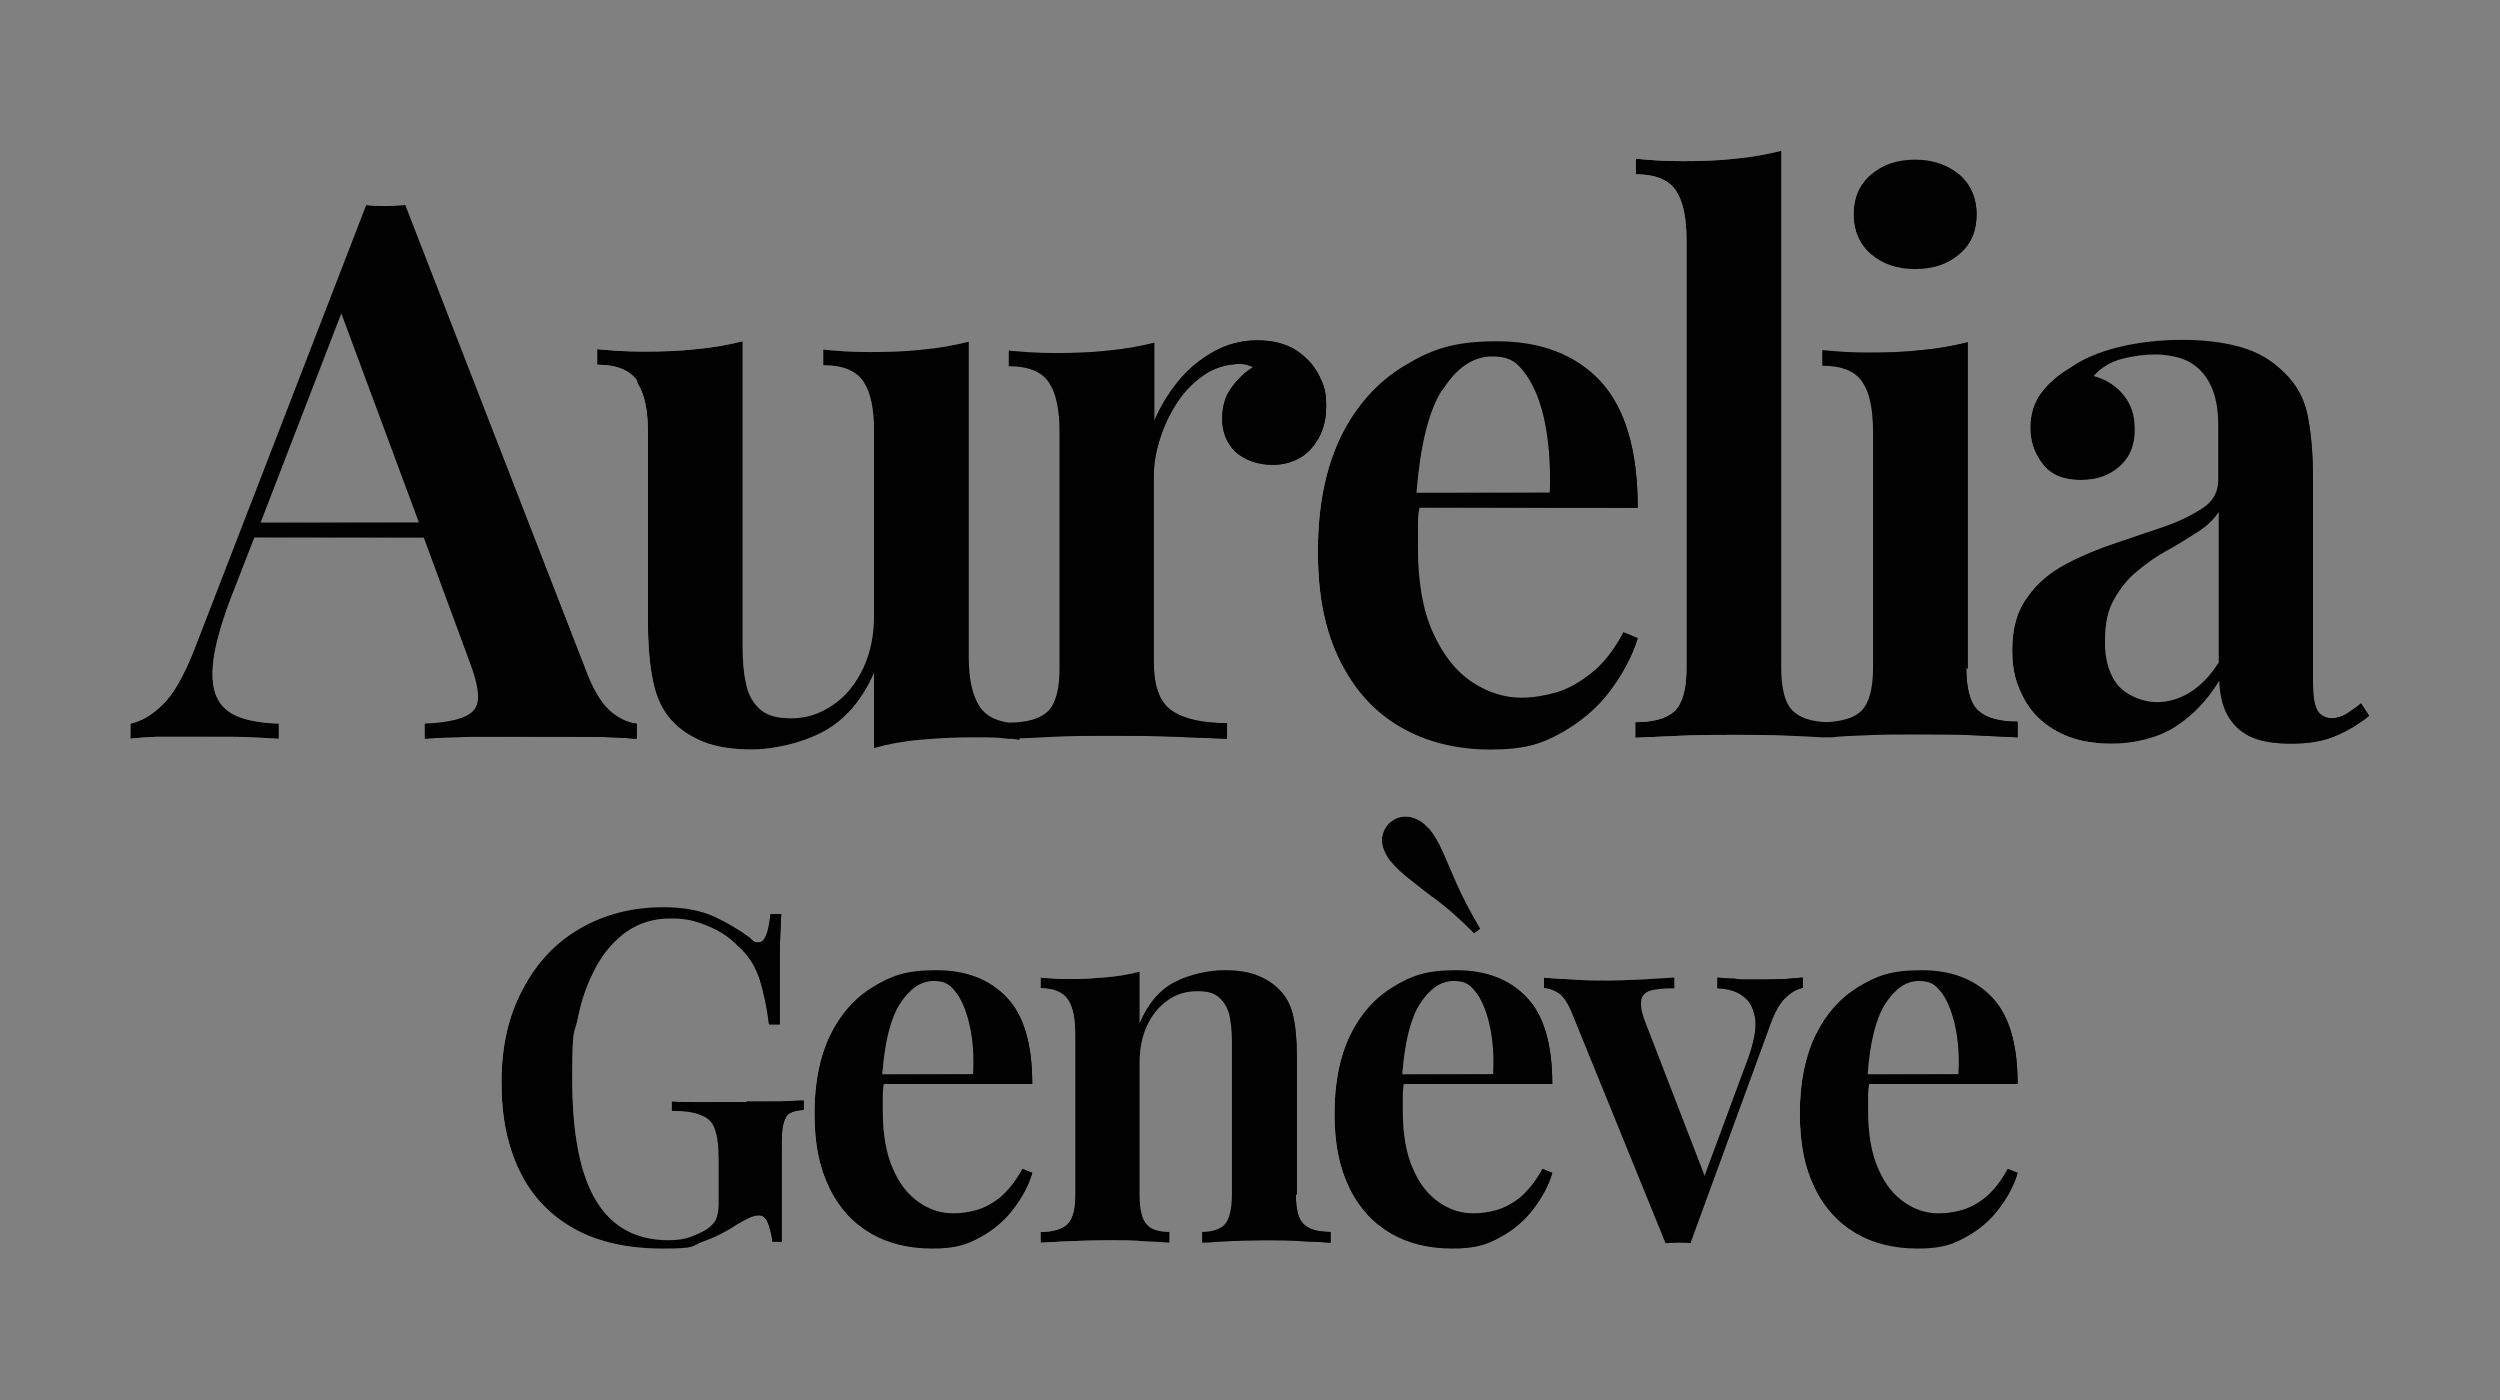 <svg viewBox="0 0 512 286.8" version="1.1" xmlns:xlink="http://www.w3.org/1999/xlink" xmlns="http://www.w3.org/2000/svg" id="Layer_1">
  
  <rect x="0" y="0" width="512" height="286.8" fill="#808080" stroke="none"/>
  
  <defs>
    <style>
      .st0 {
        fill: url(#linear-gradient2);
      }

      .st1 {
        fill: url(#linear-gradient1);
      }

      .st2 {
        fill: url(#linear-gradient9);
      }

      .st3 {
        fill: url(#linear-gradient3);
      }

      .st4 {
        fill: url(#linear-gradient6);
      }

      .st5 {
        fill: url(#linear-gradient8);
      }

      .st6 {
        fill: url(#linear-gradient7);
      }

      .st7 {
        fill: url(#linear-gradient5);
      }

      .st8 {
        fill: url(#linear-gradient4);
      }

      .st9 {
        fill: #010101;
      }

      .st10 {
        fill: url(#linear-gradient12);
      }

      .st11 {
        fill: url(#linear-gradient11);
      }

      .st12 {
        fill: url(#linear-gradient10);
      }

      .st13 {
        fill: url(#linear-gradient);
      }
    </style>
    <linearGradient gradientUnits="userSpaceOnUse" y2="96.7" x2="130.4" y1="96.7" x1="26.8" id="linear-gradient">
      <stop stop-color="#fff" offset="0"></stop>
      <stop stop-color="#010101" offset="1"></stop>
    </linearGradient>
    <linearGradient xlink:href="#linear-gradient" y2="111.6" x2="271.7" y1="111.6" x1="122.2" id="linear-gradient1"></linearGradient>
    <linearGradient xlink:href="#linear-gradient" y2="111.6" x2="335.3" y1="111.6" x1="269.8" id="linear-gradient2"></linearGradient>
    <linearGradient xlink:href="#linear-gradient" y2="91.1" x2="413.4" y1="91.1" x1="335" id="linear-gradient3"></linearGradient>
    <linearGradient xlink:href="#linear-gradient" y2="43.9" x2="404.8" y1="43.9" x1="379.6" id="linear-gradient4"></linearGradient>
    <linearGradient xlink:href="#linear-gradient" y2="111" x2="485.2" y1="111" x1="412" id="linear-gradient5"></linearGradient>
    <linearGradient xlink:href="#linear-gradient" y2="220.7" x2="164.7" y1="220.7" x1="102.8" id="linear-gradient6"></linearGradient>
    <linearGradient xlink:href="#linear-gradient" y2="227.3" x2="211.4" y1="227.3" x1="166.8" id="linear-gradient7"></linearGradient>
    <linearGradient xlink:href="#linear-gradient" y2="226.6" x2="272.8" y1="226.6" x1="213.2" id="linear-gradient8"></linearGradient>
    <linearGradient xlink:href="#linear-gradient" y2="227.3" x2="317.9" y1="227.3" x1="273.3" id="linear-gradient9"></linearGradient>
    <linearGradient xlink:href="#linear-gradient" y2="227.5" x2="369.3" y1="227.5" x1="316.2" id="linear-gradient10"></linearGradient>
    <linearGradient xlink:href="#linear-gradient" y2="227.3" x2="413.2" y1="227.3" x1="368.6" id="linear-gradient11"></linearGradient>
    <linearGradient xlink:href="#linear-gradient" y2="179.2" x2="303" y1="179.2" x1="282.9" id="linear-gradient12"></linearGradient>
  </defs>
  <g>
    <path d="M120.8,150.9c3.7,0,6.9.2,9.6.4v-3.1c-1.5-.1-3.2-.8-5-2.2-1.8-1.4-3.5-3.9-5-7.6l-37.4-96.4c-1.2.1-2.6.2-4,.2s-2.8,0-4-.2l-35.2,91c-2.1,5.3-4.2,9.1-6.4,11.2-2.2,2.2-4.4,3.5-6.7,4v3.1c1.5-.2,3.3-.3,5.3-.4,2,0,4.1,0,6.4,0s6.2,0,9.2,0c3.1,0,6.3.2,9.5.4v-3.1c-3.2-.1-5.8-.5-8-1.3-2.2-.8-3.7-2.1-4.6-3.9-.9-1.8-1.2-4.4-.8-7.7.4-3.3,1.6-7.5,3.5-12.6l4.9-12.6h34.7l9.3,25.2c2,5.2,2.4,8.6.9,10.2-1.4,1.6-4.8,2.5-10,2.7v3.1c2.5-.2,5.6-.3,9.5-.4,3.9,0,8.1,0,12.6,0s7.7,0,11.5,0ZM53.4,107l16.5-42.8,15.9,42.8h-32.4Z" class="st13"></path>
    <path d="M130.5,78.4c1.5,2.2,2.2,5.6,2.2,10.2v38.9c0,5,.4,9.1,1.1,12.3.7,3.2,1.9,5.7,3.7,7.7,1.6,1.8,3.8,3.3,6.5,4.4,2.7,1.1,6.1,1.6,10.1,1.6s9.9-1.2,14.4-3.6c4.5-2.4,8-6.4,10.5-12.1v15.4c2.9-.8,6-1.4,9.5-1.7,3.4-.3,7-.5,10.8-.5s4.8,0,7.2.3h0c0,0,.2,0,.3,0,.7,0,1.3.1,2,.2v-.3c1.7,0,3.9-.2,6.5-.3,3.9-.2,7.9-.2,11.9-.2s9.5,0,13.9.2,7.9.3,10.2.4v-3.2c-4.9,0-8.7-.8-11.2-2.5-2.6-1.7-3.8-5-3.8-10.1v-38c0-2.4.4-4.8,1.2-7.4.8-2.6,1.9-5,3.3-7.2,1.4-2.3,3.2-4.2,5.2-5.7,2-1.5,4.3-2.4,6.8-2.6,1.4-.2,2.7,0,3.8.6-1.6,1-3.1,2.4-4.4,4.2-1.3,1.7-1.9,3.9-1.9,6.5s1,5.1,2.9,6.8c1.9,1.6,4.5,2.5,7.5,2.5s5.9-1.1,7.9-3.4c2-2.3,3-5.1,3-8.5s-.5-4.4-1.5-6.5c-1-2-2.6-3.7-4.7-5.1-2.1-1.3-4.7-2-7.9-2s-6.3.8-9.1,2.4c-2.8,1.6-5.2,3.6-7.2,6.1-2,2.5-3.6,5.1-4.8,8v-16c-2.9.7-6,1.3-9.5,1.6-3.4.4-7,.5-10.8.5s-6.3-.2-9.5-.5v3.2c4,0,6.7,1.1,8.2,3.3,1.5,2.2,2.2,5.6,2.2,10.2v48.4c0,4.3-.8,7.2-2.4,8.8-1.6,1.5-4.3,2.3-8,2.3-2.7-.4-4.7-1.4-5.9-3.2-1.5-2.2-2.3-5.6-2.3-10.2v-64.6c-2.9.7-6,1.3-9.5,1.6-3.4.4-7,.5-10.8.5s-6.3-.2-9.5-.5v3.2c4,0,6.7,1.1,8.2,3.3,1.5,2.2,2.2,5.6,2.2,10.2v37.7c0,4-.7,7.6-2.2,10.8-1.5,3.2-3.5,5.7-6.1,7.5-2.6,1.8-5.4,2.8-8.6,2.8s-5-.6-6.5-1.9c-1.4-1.3-2.4-3-2.8-5.2-.5-2.2-.7-4.6-.7-7.4v-62.7c-2.9.7-6,1.3-9.5,1.6-3.4.4-7,.5-10.8.5s-6.3-.2-9.5-.5v3.2c4,0,6.7,1.1,8.2,3.3Z" class="st1"></path>
    <path d="M274.3,135.1c3,6.1,7.1,10.7,12.5,13.8,5.3,3.1,11.5,4.6,18.4,4.6s10.4-1.1,14.5-3.4c4.1-2.3,7.5-5.2,10.1-8.7,2.6-3.5,4.5-7.1,5.6-10.7l-2.9-1.2c-1.9,3.6-4.1,6.4-6.5,8.3-2.4,1.9-4.8,3.3-7.2,4-2.5.7-4.9,1.1-7.2,1.1-3.5,0-6.9-1.1-10.1-3.2-3.3-2.2-5.9-5.5-8-10.1-2.1-4.6-3.1-10.5-3.1-17.5s0-3.1,0-4.6c0-1.3.1-2.4.3-3.5h44.7c0-11.9-2.6-20.5-7.7-26-5.1-5.4-12.2-8.1-21.2-8.1s-13.4,1.7-18.9,5c-5.5,3.3-9.9,8.2-13,14.5-3.1,6.4-4.7,14.2-4.7,23.5s1.5,16.3,4.5,22.4ZM295.5,79.8c2.9-4.6,6.3-6.8,10.1-6.8s5.2,1.3,7,3.8c1.8,2.6,3.1,6,3.9,10.2.8,4.3,1.1,8.9.9,13.9h-27.3c.8-9.7,2.5-16.8,5.3-21.1Z" class="st0"></path>
    <path d="M403,137v-66.9c-2.9.7-6,1.3-9.5,1.6-3.4.4-7,.5-10.8.5s-6.3-.2-9.5-.5v3.2c4,0,6.7,1.1,8.2,3.3,1.5,2.2,2.2,5.6,2.2,10.2v48.4c0,4.3-.8,7.2-2.4,8.8-1.4,1.4-3.8,2.1-7,2.3-3.2-.1-5.6-.9-7-2.3-1.6-1.5-2.4-4.5-2.4-8.8V30.9c-2.9.7-6,1.3-9.4,1.6-3.4.4-7,.5-10.9.5s-6.3-.2-9.5-.5v3.2c4,0,6.7,1.1,8.2,3.3,1.5,2.2,2.2,5.6,2.2,10.2v87.6c0,4.3-.8,7.2-2.4,8.8-1.6,1.5-4.3,2.3-8.1,2.3v3.2c1.9-.1,4.9-.2,8.8-.4,3.9-.2,7.8-.2,11.6-.2s7.7,0,11.5.2c2.5.1,4.6.2,6.2.3h0c.3,0,.7,0,1.1,0,.4,0,.7,0,1,0h0c1.8-.2,3.9-.3,6.6-.4,3.9-.2,7.7-.2,11.5-.2s7.7,0,11.5.2c3.8.2,6.6.3,8.5.4v-3.2c-3.8,0-6.5-.8-8.1-2.3-1.6-1.5-2.4-4.5-2.4-8.8Z" class="st3"></path>
    <path d="M383.1,52c2.4,2.1,5.4,3.1,9.1,3.1s6.7-1,9.1-3.1c2.4-2,3.5-4.8,3.5-8.1s-1.2-6.1-3.5-8.1c-2.4-2-5.4-3.1-9.1-3.1s-6.7,1-9.1,3.1c-2.4,2.1-3.5,4.8-3.5,8.1s1.2,6.1,3.5,8.1Z" class="st8"></path>
    <path d="M483.5,144.1c-1.1.9-2.2,1.6-3.1,2.2-.9.5-1.9.8-2.9.8s-2.3-.5-2.9-1.6c-.6-1.1-.9-2.9-.9-5.5v-42.1c0-5-.4-9.3-1.1-12.8-.7-3.5-2.3-6.4-4.8-8.8-2.5-2.5-5.4-4.2-8.9-5.2-3.5-1-7.5-1.5-12-1.5s-9.1.5-13.1,1.5c-4,1-7.3,2.4-9.8,4.2-2.6,1.5-4.6,3.3-6,5.2-1.4,1.9-2.2,4.3-2.2,7.1s.9,5.4,2.6,7.5c1.7,2.2,4.3,3.2,7.7,3.2s5.8-.9,7.9-2.7c2.1-1.8,3.2-4.3,3.2-7.5s-.7-5.1-2.2-7.1c-1.5-1.9-3.6-3.3-6.2-4,1.5-1.7,3.5-2.9,5.8-3.5,2.4-.6,4.6-.9,6.8-.9s5.3.5,7.1,1.6c1.9,1.1,3.3,2.7,4.3,4.8,1,2.1,1.5,4.8,1.5,8.1v11.2c0,2.4-1,4.3-3.1,5.7-2.1,1.4-4.7,2.7-7.8,3.8-3.2,1.1-6.6,2.2-10.1,3.4-3.6,1.2-7,2.6-10.2,4.3-3.2,1.7-5.9,3.9-7.9,6.8-2.1,2.8-3.1,6.4-3.1,10.8s.8,6.8,2.3,9.8c1.5,2.9,3.8,5.2,6.9,6.9,3.1,1.7,6.8,2.5,11.2,2.5s9.3-1.1,12.9-3.4c3.6-2.3,6.6-5.4,9.1-9.5.1,2.7.6,5,1.6,6.9,1,1.9,2.5,3.4,4.6,4.5,2.1,1,4.9,1.5,8.5,1.5s6.5-.5,8.9-1.5c2.5-1,4.8-2.4,7.1-4.2l-1.7-2.6ZM454.3,135.8c-1.7,2.7-3.7,4.7-5.8,6-2.1,1.3-4.4,2-6.8,2s-5.7-1.1-7.7-3.2c-1.9-2.1-2.9-5.2-2.9-9.1s.6-6.5,1.9-8.8c1.3-2.3,2.9-4.3,4.8-5.8,1.9-1.6,3.9-3,6.1-4.2,2.2-1.2,4.2-2.5,6.1-3.7,1.9-1.2,3.4-2.6,4.4-4.2v31.1Z" class="st7"></path>
    <path d="M152.9,225.7c-1.6,0-3.3,0-5.3,0-1.9,0-3.8,0-5.5,0-1.7,0-3.2,0-4.5-.1v1.9c2.7,0,4.7.3,6,.9,1.4.5,2.3,1.4,2.8,2.8.5,1.4.8,3.4.8,6.2v9.3c0,1.1-.2,2.1-.5,2.9-.3.8-1,1.5-2,2.2-.8.5-1.9,1-3.2,1.5-1.3.5-2.8.7-4.6.7-6.5,0-11.4-2.6-14.7-7.9-3.3-5.3-5-13.6-5-25.1s.4-8.7,1.2-12.7c.8-4,2.1-7.4,3.8-10.5,1.7-3,3.8-5.4,6.3-7.1,2.5-1.7,5.4-2.6,8.8-2.6s5.1.5,7.6,1.5c2.5,1,4.6,2.4,6.2,4.1,2.2,1.9,3.6,4.2,4.5,6.9.8,2.7,1.5,5.8,1.9,9.2h2.2c0-5.7,0-10.3,0-13.8,0-3.5.2-6.4.3-8.8h-2.2c-.4,3.9-1.2,5.8-2.4,5.8s-1.1-.3-1.9-1c-2.2-1.6-4.7-3.1-7.3-4.3-2.7-1.2-6.1-1.9-10.4-1.9-6.4,0-12.1,1.5-17.1,4.4-5,2.9-8.9,7.1-11.7,12.5-2.9,5.4-4.3,11.7-4.3,19s1.3,13.2,3.8,18.3c2.5,5.1,6.3,9,11.2,11.7,4.9,2.7,10.9,4,18,4s5.7-.5,8.2-1.4c2.5-.9,4.9-2.1,7.1-3.6,1.4-.8,2.4-1.3,2.9-1.5.6-.2,1.1-.3,1.5-.3.9,0,1.6.6,2,1.9.4,1.3.7,2.4.8,3.5h1.9v-18.8c0-2.3,0-4.1.3-5.2s.6-1.9,1.3-2.3c.7-.4,1.6-.6,2.9-.7v-1.9c-1.3,0-3,.1-5,.2-2,0-4.3,0-6.7,0Z" class="st4"></path>
    <path d="M181,222h30.4c0-8.1-1.7-14-5.2-17.7-3.5-3.7-8.3-5.6-14.5-5.6s-9.1,1.1-12.9,3.4c-3.8,2.3-6.7,5.6-8.8,9.9-2.1,4.3-3.2,9.7-3.2,16s1,11.1,3,15.2c2,4.2,4.9,7.3,8.5,9.4,3.6,2.1,7.8,3.1,12.6,3.1s7.1-.8,9.8-2.3c2.8-1.5,5.1-3.5,6.9-5.9,1.8-2.4,3.1-4.8,3.8-7.3l-2-.8c-1.3,2.4-2.8,4.3-4.4,5.7-1.6,1.3-3.2,2.2-4.9,2.7-1.7.5-3.3.7-4.9.7-2.4,0-4.7-.7-6.9-2.2-2.2-1.5-4.1-3.8-5.4-6.9-1.4-3.1-2.1-7.1-2.1-11.9s0-2.1,0-3.1c0-.9.1-1.6.2-2.4ZM180.7,220c.5-6.6,1.7-11.4,3.6-14.4,2-3.1,4.3-4.7,6.9-4.7s3.5.9,4.8,2.6c1.2,1.7,2.1,4.1,2.7,7,.6,2.9.8,6.1.6,9.5h-18.6Z" class="st6"></path>
    <path d="M265.6,244.6v-28.2c0-3.6-.3-6.4-.8-8.5-.5-2.1-1.4-3.8-2.7-5.1-1.1-1.2-2.6-2.2-4.3-2.9-1.8-.8-4.1-1.2-7.1-1.2s-7,.8-10.1,2.4c-3.1,1.6-5.5,4.4-7.2,8.4v-10.5c-2,.5-4.1.9-6.4,1.1-2.3.2-4.8.4-7.4.4s-4.3-.1-6.5-.3v2.2c2.7,0,4.6.8,5.6,2.3,1,1.5,1.5,3.8,1.5,7v33c0,2.9-.5,4.9-1.6,6-1.1,1-2.9,1.6-5.5,1.6v2.2c1.3,0,3.3-.2,6-.3,2.7-.1,5.3-.2,7.9-.2s4.9,0,7.2.2c2.4.1,4.2.2,5.3.3v-2.2c-2.2,0-3.8-.5-4.7-1.6-.9-1-1.4-3-1.4-6v-27.2c0-2.7.5-5.2,1.5-7.4,1-2.2,2.4-3.9,4.2-5.2,1.8-1.3,3.8-1.9,6.1-1.9s3.5.4,4.5,1.3c1,.9,1.7,2.1,2.1,3.6.3,1.5.5,3.2.5,5.1v31.7c0,2.9-.5,4.9-1.4,6-.9,1-2.5,1.6-4.7,1.6v2.2c1.2,0,3-.2,5.4-.3,2.4-.1,5-.2,7.5-.2s5,0,7.6.2c2.6.1,4.6.2,5.8.3v-2.2c-2.6,0-4.4-.5-5.5-1.6-1.1-1-1.6-3-1.6-6Z" class="st5"></path>
    <path d="M287.5,222h30.4c0-8.1-1.7-14-5.2-17.7-3.5-3.7-8.3-5.6-14.5-5.6s-9.1,1.1-12.9,3.4c-3.8,2.3-6.7,5.6-8.8,9.9-2.1,4.3-3.2,9.7-3.2,16s1,11.1,3,15.2c2,4.2,4.9,7.3,8.5,9.4,3.6,2.1,7.8,3.1,12.6,3.1s7.1-.8,9.8-2.3c2.8-1.5,5.1-3.5,6.9-5.9,1.8-2.4,3.1-4.8,3.8-7.3l-2-.8c-1.3,2.4-2.8,4.3-4.4,5.7-1.6,1.3-3.2,2.2-4.9,2.7-1.7.5-3.3.7-4.9.7-2.4,0-4.7-.7-6.9-2.2-2.2-1.5-4.1-3.8-5.4-6.9-1.4-3.1-2.1-7.1-2.1-11.9s0-2.1,0-3.1c0-.9.1-1.6.2-2.4ZM287.2,220c.5-6.6,1.7-11.4,3.6-14.4,2-3.1,4.3-4.7,6.9-4.7s3.5.9,4.8,2.6c1.2,1.7,2.1,4.1,2.7,7,.6,2.9.8,6.1.6,9.5h-18.6Z" class="st2"></path>
    <path d="M369.3,200.2c-1,.1-2.2.2-3.6.3-1.4,0-2.9.1-4.3.1s-2,0-3.1,0c-1.1,0-2.2,0-3.2-.2-1.1,0-2.2-.1-3.4-.2v2.2c2.4.1,4.2.7,5.5,1.8,1.3,1,2,2.6,2.3,4.6.2,2-.3,4.7-1.5,8l-8.9,24-12.3-31.9c-.8-2.2-.9-3.7-.5-4.6.4-.9,1.2-1.4,2.5-1.6,1.2-.2,2.6-.3,4.1-.3v-2.2c-2.1.1-4.3.3-6.8.4-2.4.1-4.7.2-6.9.2s-4.8,0-6.9-.2c-2.1-.1-4.1-.2-6.1-.4v2.2c.8,0,1.7.3,2.8.9,1.1.6,2.2,2.3,3.2,4.9l18.9,46.4c.9,0,1.8-.1,2.6-.1s1.7,0,2.5.1l16-43.8c1-3,2.1-5.1,3.3-6.3,1.2-1.2,2.4-1.9,3.7-2.2v-2.2Z" class="st12"></path>
    <path d="M382.8,222h30.4c0-8.1-1.7-14-5.2-17.7-3.5-3.7-8.3-5.6-14.5-5.6s-9.1,1.1-12.9,3.4c-3.8,2.3-6.7,5.6-8.8,9.9-2.1,4.3-3.2,9.7-3.2,16s1,11.1,3,15.2c2,4.2,4.9,7.3,8.5,9.4,3.6,2.1,7.8,3.1,12.6,3.1s7.1-.8,9.8-2.3c2.8-1.5,5.1-3.5,6.9-5.9,1.8-2.4,3.1-4.8,3.8-7.3l-2-.8c-1.3,2.4-2.8,4.3-4.4,5.7-1.6,1.3-3.2,2.2-4.9,2.7-1.7.5-3.3.7-4.9.7-2.4,0-4.7-.7-6.9-2.2-2.2-1.5-4.1-3.8-5.4-6.9-1.4-3.1-2.1-7.1-2.1-11.9s0-2.1,0-3.1c0-.9.1-1.6.2-2.4ZM382.5,220c.5-6.6,1.7-11.4,3.6-14.4,2-3.1,4.3-4.7,6.9-4.7s3.5.9,4.8,2.6c1.2,1.7,2.1,4.1,2.7,7,.6,2.9.8,6.1.6,9.5h-18.6Z" class="st11"></path>
    <path d="M292.6,169.7c-1.1-1.3-2.4-2.1-3.9-2.4-1.5-.2-2.8.1-4,1.1-1,.9-1.6,2.1-1.7,3.5,0,1.4.5,2.8,1.6,4.3,1.1,1.3,2.4,2.6,4,3.8,1.5,1.2,3.4,2.7,5.6,4.3s4.8,3.9,7.7,6.8l1.2-.9c-2.1-3.6-3.7-6.7-4.8-9.2-1.1-2.5-2-4.7-2.8-6.5-.8-1.8-1.7-3.4-2.8-4.8Z" class="st10"></path>
  </g>
  <g>
    <path d="M120.8,150.9c3.7,0,6.9.2,9.6.4v-3.1c-1.5-.1-3.2-.8-5-2.2-1.8-1.4-3.5-3.9-5-7.6l-37.4-96.4c-1.2.1-2.6.2-4,.2s-2.8,0-4-.2l-35.2,91c-2.1,5.3-4.2,9.1-6.4,11.2-2.2,2.2-4.4,3.5-6.7,4v3.1c1.5-.2,3.3-.3,5.3-.4,2,0,4.1,0,6.4,0s6.2,0,9.2,0c3.1,0,6.3.2,9.5.4v-3.1c-3.2-.1-5.8-.5-8-1.3-2.2-.8-3.7-2.1-4.6-3.9-.9-1.8-1.2-4.4-.8-7.7.4-3.3,1.6-7.5,3.5-12.6l4.9-12.6h34.7l9.3,25.2c2,5.2,2.4,8.6.9,10.2-1.4,1.6-4.8,2.5-10,2.7v3.1c2.5-.2,5.6-.3,9.5-.4,3.9,0,8.1,0,12.6,0s7.7,0,11.5,0ZM53.4,107l16.5-42.8,15.9,42.8h-32.4Z" class="st9"></path>
    <path d="M130.5,78.4c1.5,2.2,2.2,5.6,2.2,10.2v38.9c0,5,.4,9.1,1.1,12.3.7,3.2,1.9,5.7,3.7,7.7,1.6,1.8,3.8,3.3,6.5,4.4,2.7,1.1,6.1,1.6,10.1,1.6s9.9-1.2,14.4-3.6c4.5-2.4,8-6.4,10.5-12.1v15.4c2.9-.8,6-1.4,9.5-1.7,3.4-.3,7-.5,10.8-.5s4.8,0,7.2.3h0c0,0,.2,0,.3,0,.7,0,1.3.1,2,.2v-.3c1.7,0,3.9-.2,6.5-.3,3.9-.2,7.9-.2,11.9-.2s9.5,0,13.9.2,7.9.3,10.2.4v-3.2c-4.9,0-8.7-.8-11.2-2.5-2.6-1.7-3.8-5-3.8-10.1v-38c0-2.4.4-4.8,1.2-7.4.8-2.6,1.9-5,3.3-7.2,1.4-2.3,3.2-4.2,5.2-5.7,2-1.5,4.3-2.4,6.8-2.6,1.4-.2,2.7,0,3.8.6-1.6,1-3.1,2.4-4.4,4.2-1.3,1.7-1.9,3.9-1.9,6.5s1,5.1,2.9,6.8c1.9,1.6,4.5,2.5,7.5,2.5s5.9-1.1,7.9-3.4c2-2.3,3-5.1,3-8.5s-.5-4.4-1.5-6.5c-1-2-2.6-3.7-4.7-5.1-2.1-1.3-4.7-2-7.9-2s-6.3.8-9.1,2.4c-2.8,1.6-5.2,3.6-7.2,6.1-2,2.5-3.6,5.1-4.8,8v-16c-2.9.7-6,1.3-9.5,1.6-3.4.4-7,.5-10.8.5s-6.3-.2-9.5-.5v3.2c4,0,6.7,1.1,8.2,3.3,1.5,2.2,2.2,5.6,2.2,10.2v48.4c0,4.3-.8,7.2-2.4,8.8-1.6,1.5-4.3,2.3-8,2.3-2.7-.4-4.7-1.4-5.9-3.2-1.5-2.2-2.3-5.6-2.3-10.2v-64.6c-2.9.7-6,1.3-9.5,1.6-3.4.4-7,.5-10.8.5s-6.3-.2-9.5-.5v3.2c4,0,6.7,1.1,8.2,3.3,1.5,2.2,2.2,5.6,2.2,10.2v37.7c0,4-.7,7.6-2.2,10.8-1.5,3.2-3.5,5.7-6.1,7.5-2.6,1.8-5.4,2.8-8.6,2.8s-5-.6-6.5-1.9c-1.4-1.3-2.4-3-2.8-5.2-.5-2.2-.7-4.6-.7-7.4v-62.7c-2.9.7-6,1.3-9.5,1.6-3.4.4-7,.5-10.8.5s-6.3-.2-9.5-.5v3.2c4,0,6.7,1.1,8.2,3.3Z" class="st9"></path>
    <path d="M274.3,135.1c3,6.1,7.1,10.7,12.5,13.8,5.3,3.1,11.5,4.6,18.4,4.6s10.4-1.1,14.5-3.4c4.1-2.3,7.5-5.2,10.1-8.7,2.6-3.5,4.5-7.1,5.6-10.7l-2.9-1.2c-1.9,3.6-4.1,6.4-6.5,8.3-2.4,1.9-4.8,3.3-7.2,4-2.5.7-4.9,1.1-7.2,1.1-3.5,0-6.9-1.1-10.1-3.2-3.3-2.2-5.9-5.5-8-10.1-2.1-4.6-3.1-10.5-3.1-17.5s0-3.1,0-4.6c0-1.3.1-2.4.3-3.5h44.7c0-11.9-2.6-20.5-7.7-26-5.1-5.4-12.2-8.1-21.2-8.1s-13.4,1.7-18.9,5c-5.5,3.3-9.9,8.2-13,14.5-3.1,6.4-4.7,14.2-4.7,23.5s1.5,16.3,4.5,22.4ZM295.5,79.8c2.9-4.6,6.3-6.8,10.1-6.8s5.2,1.3,7,3.8c1.8,2.6,3.1,6,3.9,10.2.8,4.3,1.1,8.9.9,13.9h-27.3c.8-9.7,2.5-16.8,5.3-21.1Z" class="st9"></path>
    <path d="M403,137v-66.9c-2.9.7-6,1.3-9.5,1.6-3.4.4-7,.5-10.8.5s-6.3-.2-9.5-.5v3.2c4,0,6.7,1.1,8.2,3.3,1.5,2.2,2.2,5.6,2.2,10.2v48.4c0,4.3-.8,7.2-2.4,8.8-1.4,1.4-3.8,2.1-7,2.3-3.2-.1-5.6-.9-7-2.3-1.6-1.5-2.4-4.5-2.4-8.8V30.9c-2.9.7-6,1.3-9.4,1.6-3.4.4-7,.5-10.9.5s-6.3-.2-9.5-.5v3.2c4,0,6.7,1.1,8.2,3.3,1.5,2.2,2.2,5.6,2.2,10.2v87.6c0,4.3-.8,7.2-2.4,8.8-1.6,1.5-4.3,2.3-8.1,2.3v3.2c1.9-.1,4.9-.2,8.8-.4,3.9-.2,7.8-.2,11.6-.2s7.7,0,11.5.2c2.5.1,4.6.2,6.2.3h0c.3,0,.7,0,1.1,0,.4,0,.7,0,1,0h0c1.8-.2,3.9-.3,6.6-.4,3.9-.2,7.7-.2,11.5-.2s7.7,0,11.5.2c3.8.2,6.6.3,8.5.4v-3.2c-3.8,0-6.5-.8-8.1-2.3-1.6-1.5-2.4-4.5-2.4-8.8Z" class="st9"></path>
    <path d="M383.1,52c2.4,2.1,5.4,3.1,9.1,3.1s6.7-1,9.1-3.1c2.4-2,3.5-4.8,3.5-8.1s-1.2-6.1-3.5-8.1c-2.4-2-5.4-3.1-9.1-3.1s-6.7,1-9.1,3.1c-2.4,2.1-3.5,4.8-3.5,8.1s1.2,6.1,3.5,8.1Z" class="st9"></path>
    <path d="M483.5,144.1c-1.1.9-2.2,1.6-3.1,2.2-.9.5-1.9.8-2.9.8s-2.3-.5-2.9-1.6c-.6-1.1-.9-2.9-.9-5.5v-42.1c0-5-.4-9.3-1.1-12.8-.7-3.5-2.3-6.4-4.8-8.8-2.5-2.5-5.4-4.2-8.9-5.2-3.5-1-7.5-1.5-12-1.5s-9.1.5-13.1,1.5c-4,1-7.3,2.4-9.8,4.2-2.6,1.5-4.6,3.3-6,5.2-1.4,1.9-2.2,4.3-2.2,7.1s.9,5.4,2.6,7.5c1.7,2.2,4.3,3.2,7.7,3.2s5.8-.9,7.9-2.7c2.1-1.8,3.2-4.3,3.2-7.5s-.7-5.1-2.2-7.1c-1.5-1.9-3.6-3.3-6.2-4,1.5-1.7,3.5-2.9,5.8-3.5,2.4-.6,4.6-.9,6.8-.9s5.3.5,7.1,1.6c1.9,1.1,3.3,2.7,4.3,4.8,1,2.1,1.5,4.8,1.5,8.1v11.2c0,2.4-1,4.3-3.1,5.7-2.1,1.4-4.7,2.7-7.8,3.8-3.2,1.1-6.6,2.2-10.1,3.4-3.6,1.2-7,2.6-10.2,4.3-3.2,1.7-5.9,3.9-7.9,6.8-2.1,2.8-3.1,6.4-3.1,10.8s.8,6.8,2.3,9.8c1.5,2.9,3.8,5.2,6.9,6.9,3.1,1.7,6.8,2.5,11.2,2.5s9.3-1.1,12.9-3.4c3.6-2.3,6.6-5.4,9.1-9.5.1,2.7.6,5,1.6,6.9,1,1.9,2.5,3.4,4.6,4.5,2.1,1,4.9,1.5,8.5,1.5s6.5-.5,8.9-1.5c2.5-1,4.8-2.4,7.1-4.2l-1.7-2.6ZM454.3,135.8c-1.7,2.7-3.7,4.7-5.8,6-2.1,1.3-4.4,2-6.8,2s-5.7-1.1-7.7-3.2c-1.9-2.1-2.9-5.2-2.9-9.1s.6-6.5,1.9-8.8c1.3-2.3,2.9-4.3,4.8-5.8,1.9-1.6,3.9-3,6.1-4.2,2.2-1.2,4.2-2.5,6.1-3.7,1.9-1.2,3.4-2.6,4.4-4.2v31.1Z" class="st9"></path>
    <path d="M152.9,225.7c-1.6,0-3.3,0-5.3,0-1.9,0-3.8,0-5.5,0-1.7,0-3.2,0-4.5-.1v1.9c2.7,0,4.7.3,6,.9,1.4.5,2.3,1.4,2.8,2.8.5,1.4.8,3.4.8,6.2v9.3c0,1.1-.2,2.1-.5,2.9-.3.8-1,1.5-2,2.2-.8.5-1.9,1-3.2,1.5-1.3.5-2.8.7-4.6.7-6.5,0-11.4-2.6-14.7-7.9-3.3-5.3-5-13.6-5-25.1s.4-8.7,1.2-12.7c.8-4,2.1-7.4,3.8-10.5,1.7-3,3.8-5.4,6.3-7.1,2.5-1.7,5.4-2.6,8.8-2.6s5.1.5,7.6,1.5c2.5,1,4.6,2.4,6.2,4.1,2.2,1.9,3.6,4.2,4.5,6.9.8,2.7,1.5,5.8,1.9,9.2h2.2c0-5.7,0-10.3,0-13.8,0-3.5.2-6.4.3-8.8h-2.2c-.4,3.9-1.2,5.8-2.4,5.8s-1.1-.3-1.9-1c-2.2-1.6-4.7-3.1-7.3-4.3-2.7-1.2-6.1-1.9-10.4-1.9-6.4,0-12.1,1.5-17.1,4.4-5,2.9-8.9,7.1-11.7,12.5-2.9,5.4-4.3,11.7-4.3,19s1.3,13.2,3.8,18.3c2.5,5.1,6.3,9,11.2,11.7,4.9,2.7,10.9,4,18,4s5.7-.5,8.2-1.4c2.5-.9,4.9-2.1,7.1-3.6,1.4-.8,2.4-1.3,2.9-1.5.6-.2,1.1-.3,1.5-.3.9,0,1.6.6,2,1.9.4,1.3.7,2.4.8,3.5h1.9v-18.8c0-2.3,0-4.1.3-5.2s.6-1.9,1.3-2.3c.7-.4,1.6-.6,2.9-.7v-1.9c-1.3,0-3,.1-5,.2-2,0-4.3,0-6.7,0Z" class="st9"></path>
    <path d="M181,222h30.4c0-8.1-1.7-14-5.2-17.7-3.5-3.7-8.3-5.6-14.5-5.6s-9.1,1.1-12.9,3.4c-3.8,2.3-6.7,5.6-8.8,9.9-2.1,4.3-3.2,9.7-3.2,16s1,11.1,3,15.2c2,4.2,4.9,7.3,8.5,9.4,3.6,2.1,7.8,3.1,12.6,3.1s7.1-.8,9.8-2.3c2.8-1.5,5.1-3.5,6.9-5.9,1.8-2.4,3.1-4.8,3.8-7.3l-2-.8c-1.3,2.4-2.8,4.3-4.4,5.7-1.6,1.3-3.2,2.2-4.9,2.7-1.7.5-3.3.7-4.9.7-2.4,0-4.7-.7-6.9-2.2-2.2-1.5-4.1-3.8-5.4-6.9-1.4-3.1-2.1-7.1-2.1-11.9s0-2.1,0-3.1c0-.9.1-1.6.2-2.4ZM180.7,220c.5-6.6,1.7-11.4,3.6-14.4,2-3.1,4.3-4.7,6.9-4.7s3.5.9,4.8,2.6c1.2,1.7,2.1,4.1,2.7,7,.6,2.9.8,6.1.6,9.5h-18.6Z" class="st9"></path>
    <path d="M265.6,244.6v-28.2c0-3.6-.3-6.4-.8-8.5-.5-2.1-1.4-3.8-2.7-5.1-1.1-1.2-2.6-2.2-4.3-2.9-1.8-.8-4.1-1.2-7.1-1.2s-7,.8-10.1,2.4c-3.1,1.6-5.5,4.4-7.2,8.4v-10.5c-2,.5-4.1.9-6.4,1.1-2.3.2-4.8.4-7.4.4s-4.3-.1-6.5-.3v2.2c2.7,0,4.6.8,5.6,2.3,1,1.5,1.5,3.8,1.5,7v33c0,2.9-.5,4.9-1.6,6-1.1,1-2.9,1.6-5.5,1.6v2.2c1.3,0,3.3-.2,6-.3,2.7-.1,5.3-.2,7.9-.2s4.9,0,7.2.2c2.4.1,4.2.2,5.3.3v-2.2c-2.2,0-3.8-.5-4.7-1.6-.9-1-1.4-3-1.4-6v-27.2c0-2.7.5-5.2,1.5-7.4,1-2.2,2.4-3.9,4.2-5.2,1.8-1.3,3.8-1.9,6.1-1.9s3.5.4,4.5,1.3c1,.9,1.7,2.1,2.1,3.6.3,1.5.5,3.2.5,5.1v31.7c0,2.9-.5,4.9-1.4,6-.9,1-2.5,1.6-4.7,1.6v2.2c1.2,0,3-.2,5.4-.3,2.4-.1,5-.2,7.5-.2s5,0,7.6.2c2.6.1,4.6.2,5.8.3v-2.2c-2.6,0-4.4-.5-5.5-1.6-1.1-1-1.6-3-1.6-6Z" class="st9"></path>
    <path d="M287.5,222h30.4c0-8.1-1.7-14-5.2-17.7-3.5-3.7-8.3-5.6-14.5-5.6s-9.1,1.1-12.9,3.4c-3.8,2.3-6.7,5.6-8.8,9.9-2.1,4.3-3.2,9.7-3.2,16s1,11.1,3,15.2c2,4.2,4.9,7.3,8.5,9.4,3.6,2.1,7.8,3.1,12.6,3.1s7.1-.8,9.8-2.3c2.8-1.5,5.1-3.5,6.9-5.9,1.8-2.4,3.1-4.8,3.8-7.3l-2-.8c-1.3,2.4-2.8,4.3-4.4,5.7-1.6,1.3-3.2,2.2-4.9,2.7-1.7.5-3.3.7-4.9.7-2.4,0-4.7-.7-6.9-2.2-2.2-1.5-4.1-3.8-5.4-6.9-1.4-3.1-2.1-7.1-2.1-11.9s0-2.1,0-3.1c0-.9.1-1.6.2-2.4ZM287.2,220c.5-6.6,1.7-11.4,3.6-14.4,2-3.1,4.3-4.7,6.9-4.7s3.5.9,4.8,2.6c1.2,1.7,2.1,4.1,2.7,7,.6,2.9.8,6.1.6,9.5h-18.6Z" class="st9"></path>
    <path d="M369.3,200.2c-1,.1-2.2.2-3.6.3-1.4,0-2.9.1-4.3.1s-2,0-3.1,0c-1.1,0-2.2,0-3.2-.2-1.1,0-2.2-.1-3.4-.2v2.2c2.4.1,4.2.7,5.5,1.8,1.3,1,2,2.6,2.3,4.6.2,2-.3,4.7-1.5,8l-8.9,24-12.3-31.9c-.8-2.2-.9-3.7-.5-4.6.4-.9,1.2-1.4,2.5-1.6,1.2-.2,2.6-.3,4.1-.3v-2.2c-2.1.1-4.3.3-6.8.4-2.4.1-4.7.2-6.9.2s-4.8,0-6.9-.2c-2.1-.1-4.1-.2-6.1-.4v2.2c.8,0,1.7.3,2.8.9,1.1.6,2.2,2.3,3.2,4.9l18.9,46.4c.9,0,1.8-.1,2.6-.1s1.7,0,2.5.1l16-43.8c1-3,2.1-5.1,3.3-6.3,1.2-1.2,2.4-1.9,3.7-2.2v-2.2Z" class="st9"></path>
    <path d="M382.8,222h30.4c0-8.1-1.7-14-5.2-17.7-3.5-3.7-8.3-5.6-14.5-5.6s-9.1,1.1-12.9,3.4c-3.8,2.3-6.7,5.6-8.8,9.9-2.1,4.3-3.2,9.7-3.2,16s1,11.1,3,15.2c2,4.2,4.9,7.3,8.5,9.4,3.6,2.1,7.8,3.1,12.6,3.1s7.1-.8,9.8-2.3c2.8-1.5,5.1-3.5,6.9-5.9,1.8-2.4,3.1-4.8,3.8-7.3l-2-.8c-1.3,2.4-2.8,4.3-4.4,5.7-1.6,1.3-3.2,2.2-4.9,2.7-1.7.5-3.3.7-4.9.7-2.4,0-4.7-.7-6.9-2.2-2.2-1.5-4.1-3.8-5.4-6.9-1.4-3.1-2.1-7.1-2.1-11.9s0-2.1,0-3.1c0-.9.1-1.6.2-2.4ZM382.5,220c.5-6.6,1.7-11.4,3.6-14.4,2-3.1,4.3-4.7,6.9-4.7s3.5.9,4.8,2.6c1.2,1.7,2.1,4.1,2.7,7,.6,2.9.8,6.1.6,9.5h-18.6Z" class="st9"></path>
    <path d="M292.6,169.7c-1.1-1.3-2.4-2.1-3.9-2.4-1.5-.2-2.8.1-4,1.1-1,.9-1.6,2.1-1.7,3.5,0,1.4.5,2.8,1.6,4.3,1.1,1.3,2.4,2.6,4,3.8,1.5,1.2,3.4,2.7,5.6,4.3s4.8,3.9,7.7,6.8l1.2-.9c-2.1-3.6-3.7-6.7-4.8-9.2-1.1-2.5-2-4.7-2.8-6.5-.8-1.8-1.7-3.4-2.8-4.8Z" class="st9"></path>
  </g>
</svg>